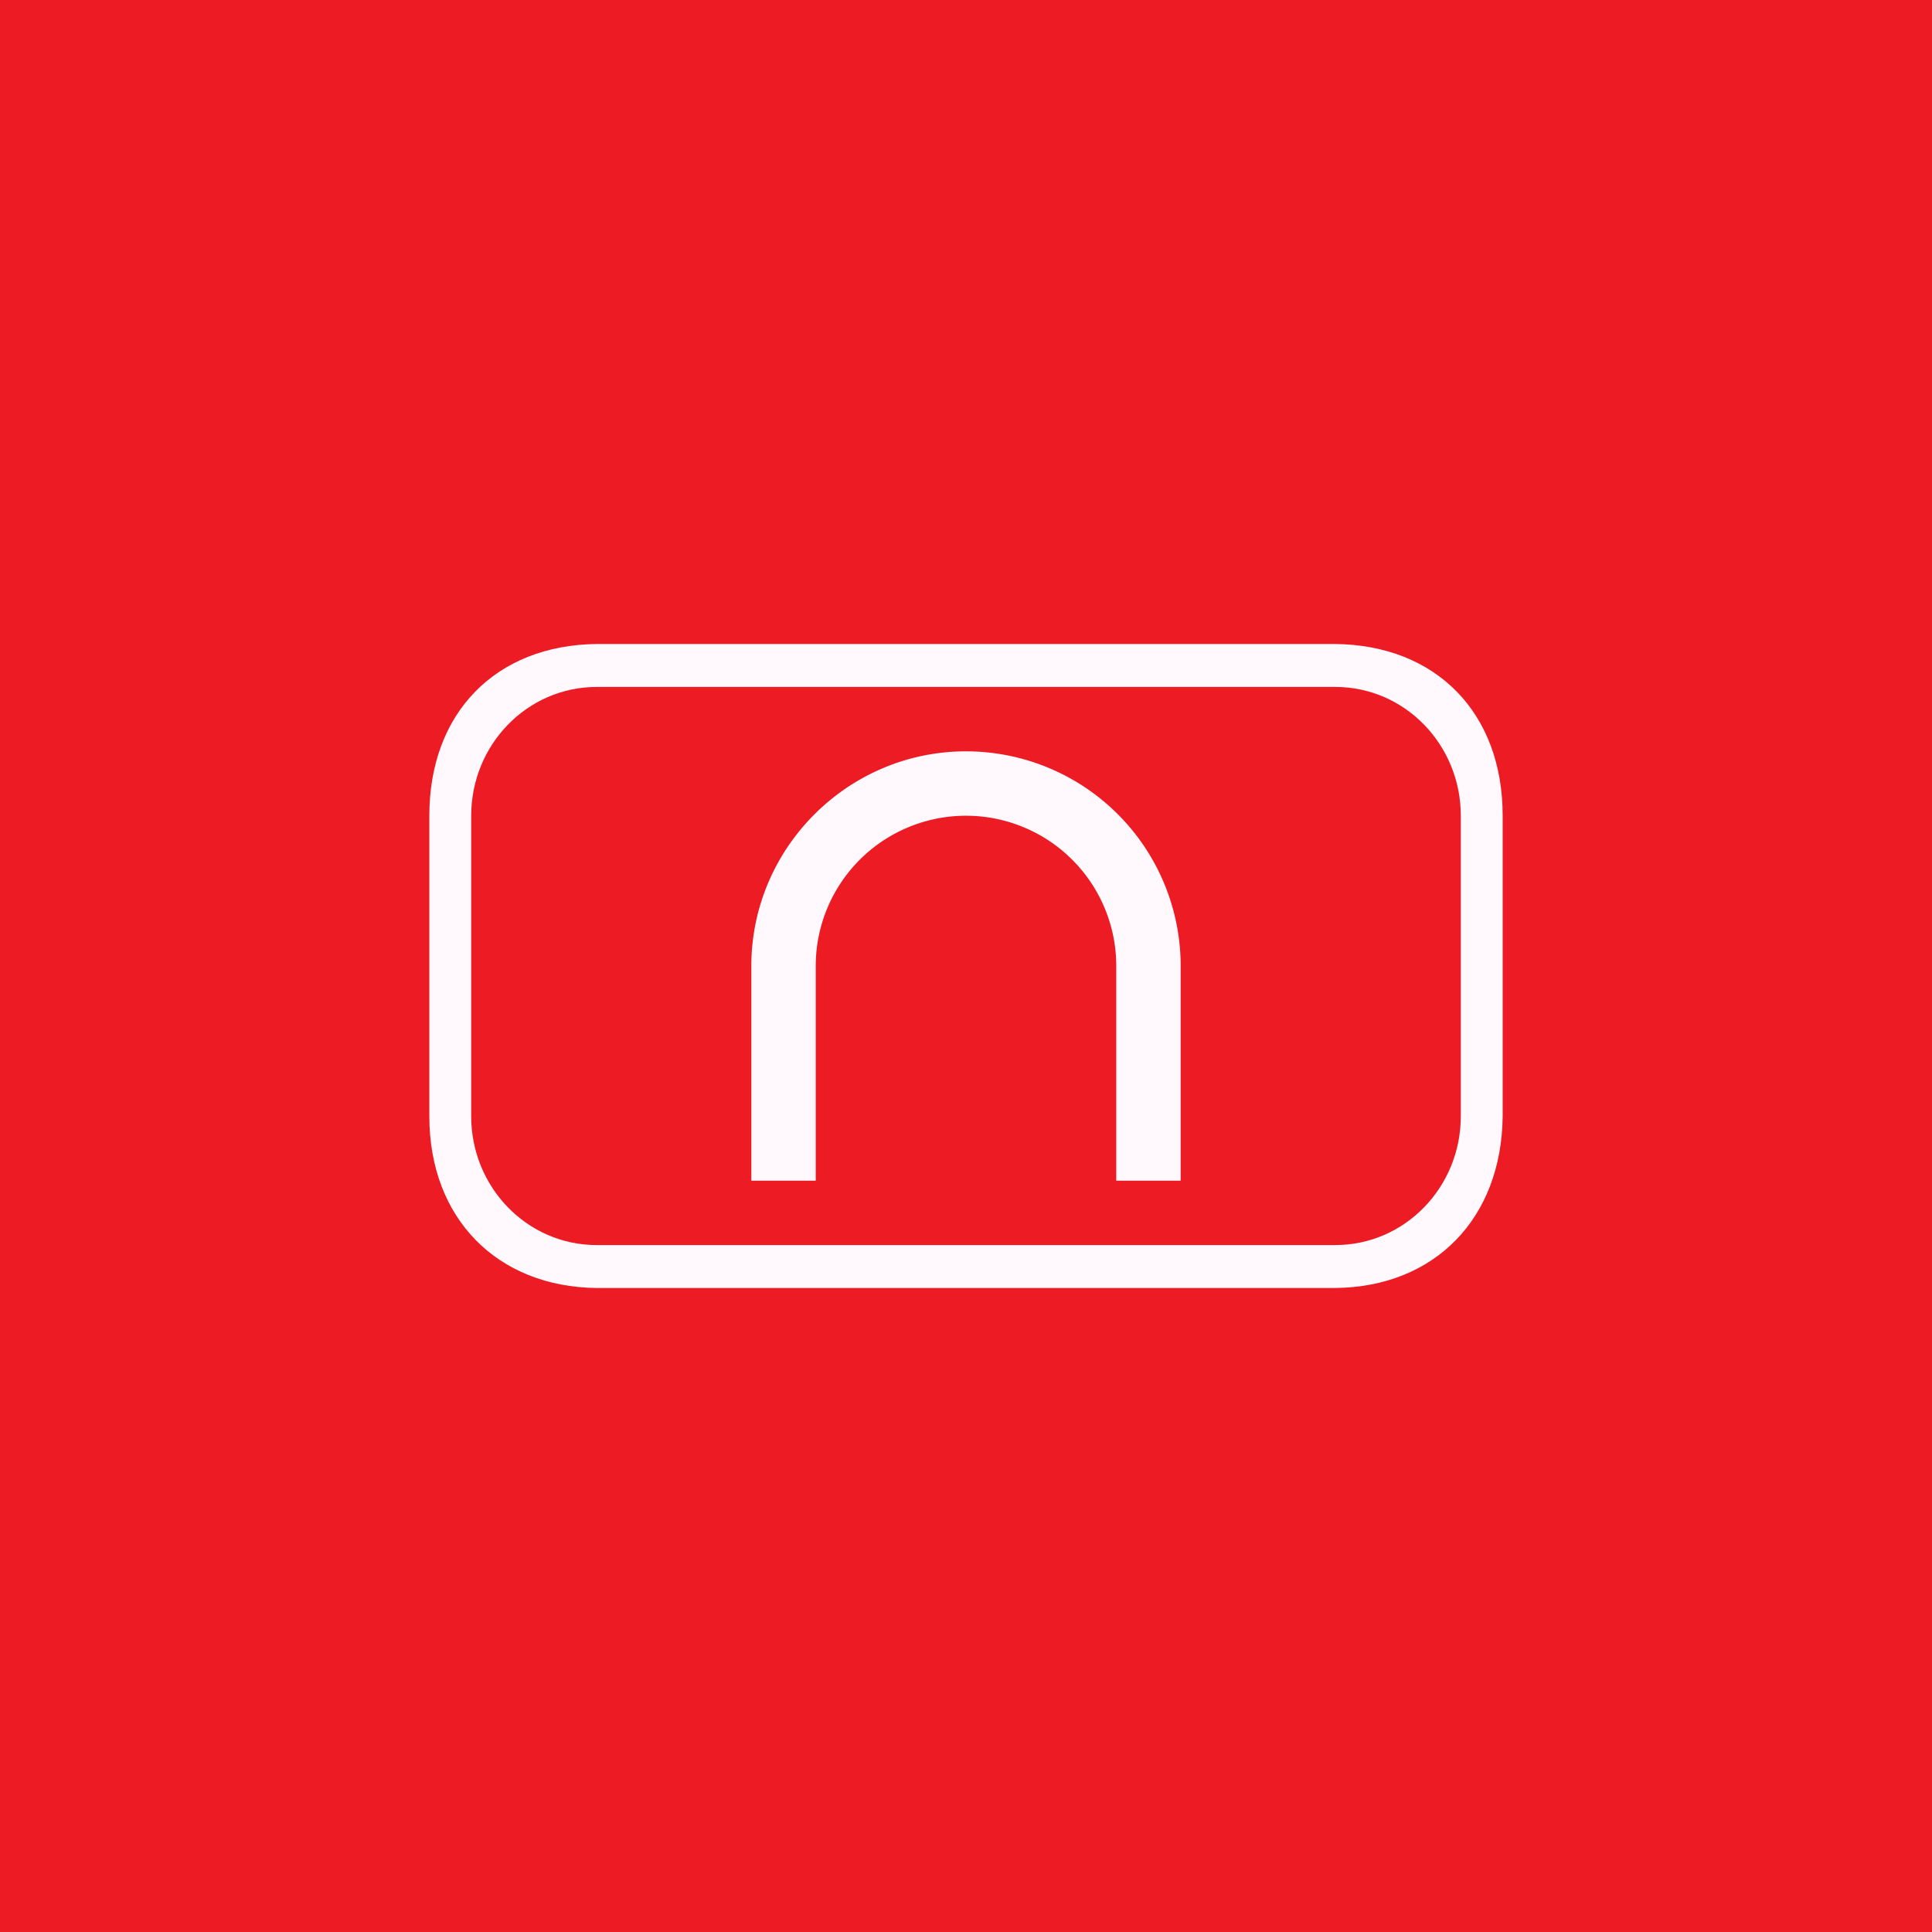 <!-- by TradingView --><svg width="18" height="18" viewBox="0 0 18 18" xmlns="http://www.w3.org/2000/svg"><path fill="#ED1B24" d="M0 0h18v18H0z"/><path d="M12.44 11.6v.4H5.56v-.4h6.88Zm1.17-1.2V7.6c0-.66-.52-1.2-1.17-1.2H5.56c-.65 0-1.17.54-1.17 1.2v2.8c0 .66.52 1.2 1.17 1.2v.4C4.63 11.99 4 11.35 4 10.4V7.6c0-.96.62-1.59 1.56-1.6h6.88c.94.01 1.56.64 1.56 1.6v2.8c-.01.95-.63 1.59-1.56 1.6v-.4c.65 0 1.17-.54 1.17-1.2Z" fill="#FFF9FD"/><path d="M9 7a2 2 0 0 1 2 2v2h-.6V9a1.4 1.4 0 0 0-2.8 0v2H7V9c0-1.1.9-2 2-2Z" fill="#FFF9FD"/></svg>